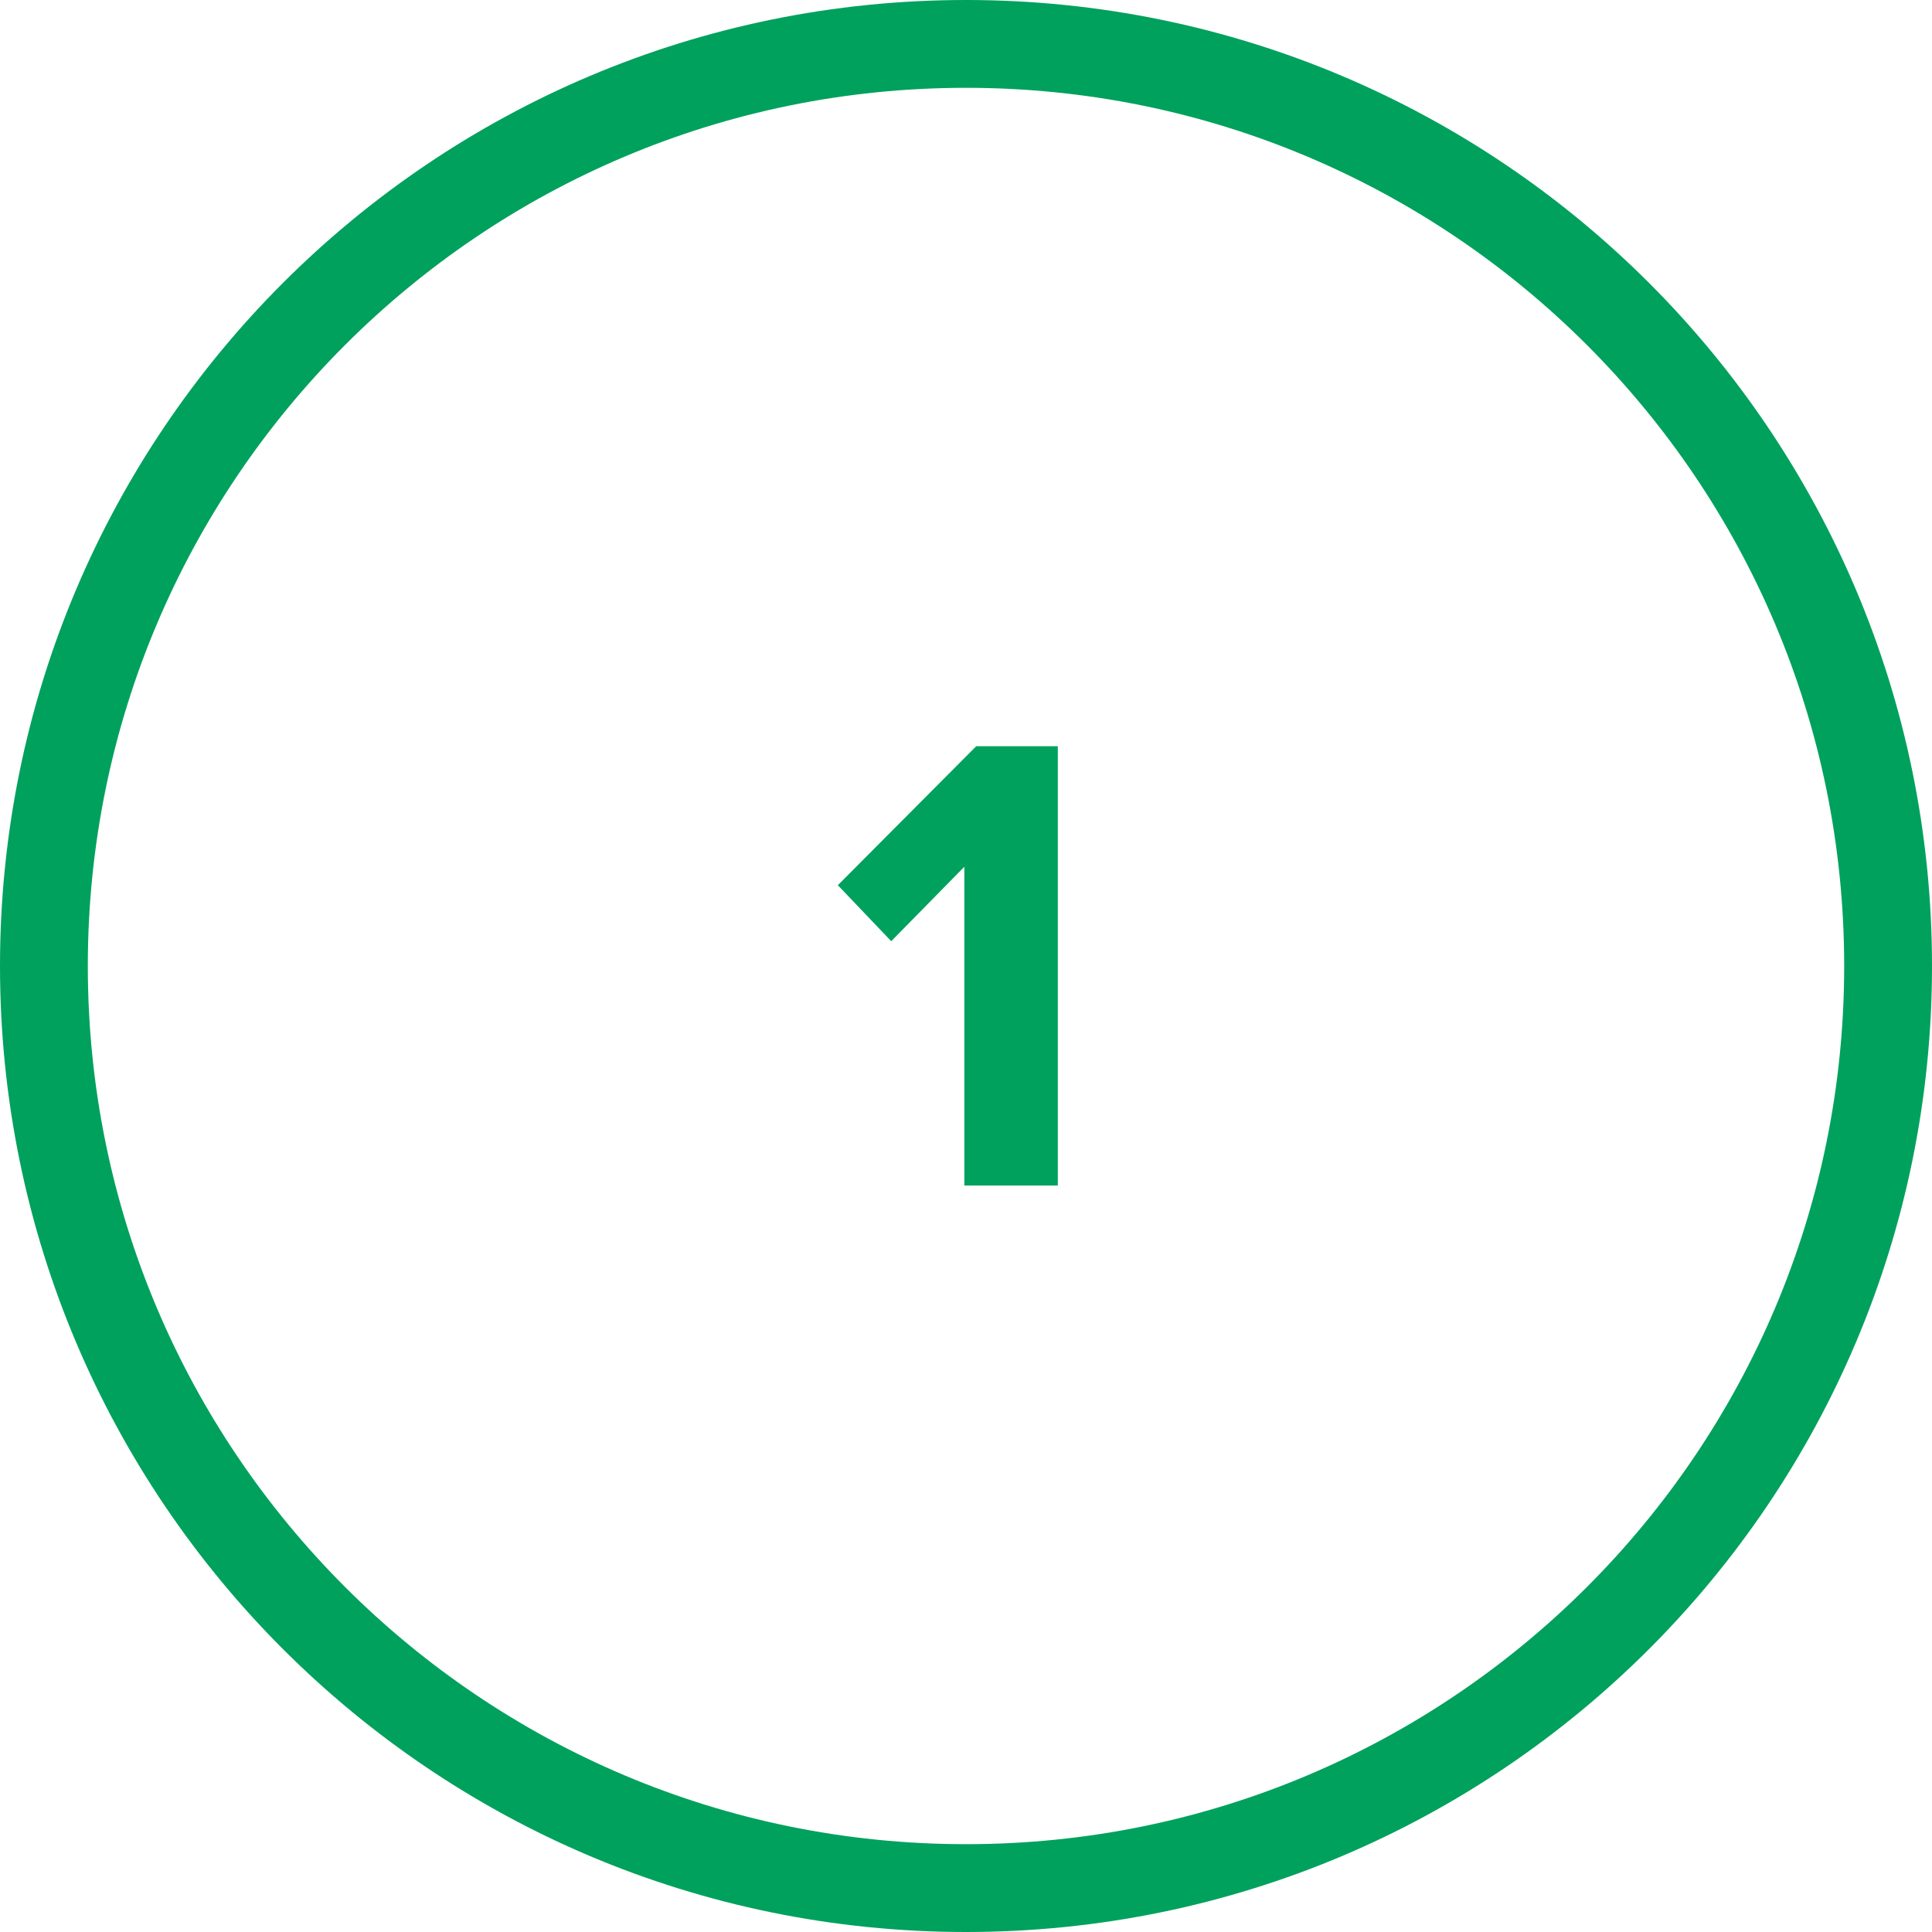 <svg xmlns="http://www.w3.org/2000/svg" width="44" height="44" viewBox="0 0 44 44" fill="none"><path d="M1 22C1 10.402 10.402 1 22 1C33.598 1 43 10.402 43 22C43 33.598 33.598 43 22 43C10.402 43 1 33.598 1 22Z" stroke="#00A15D" stroke-width="2"></path><path d="M21.962 27V19.74L20.297 21.435L19.081 20.16L22.232 16.995H24.091V27H21.962Z" fill="#00A15D"></path></svg>